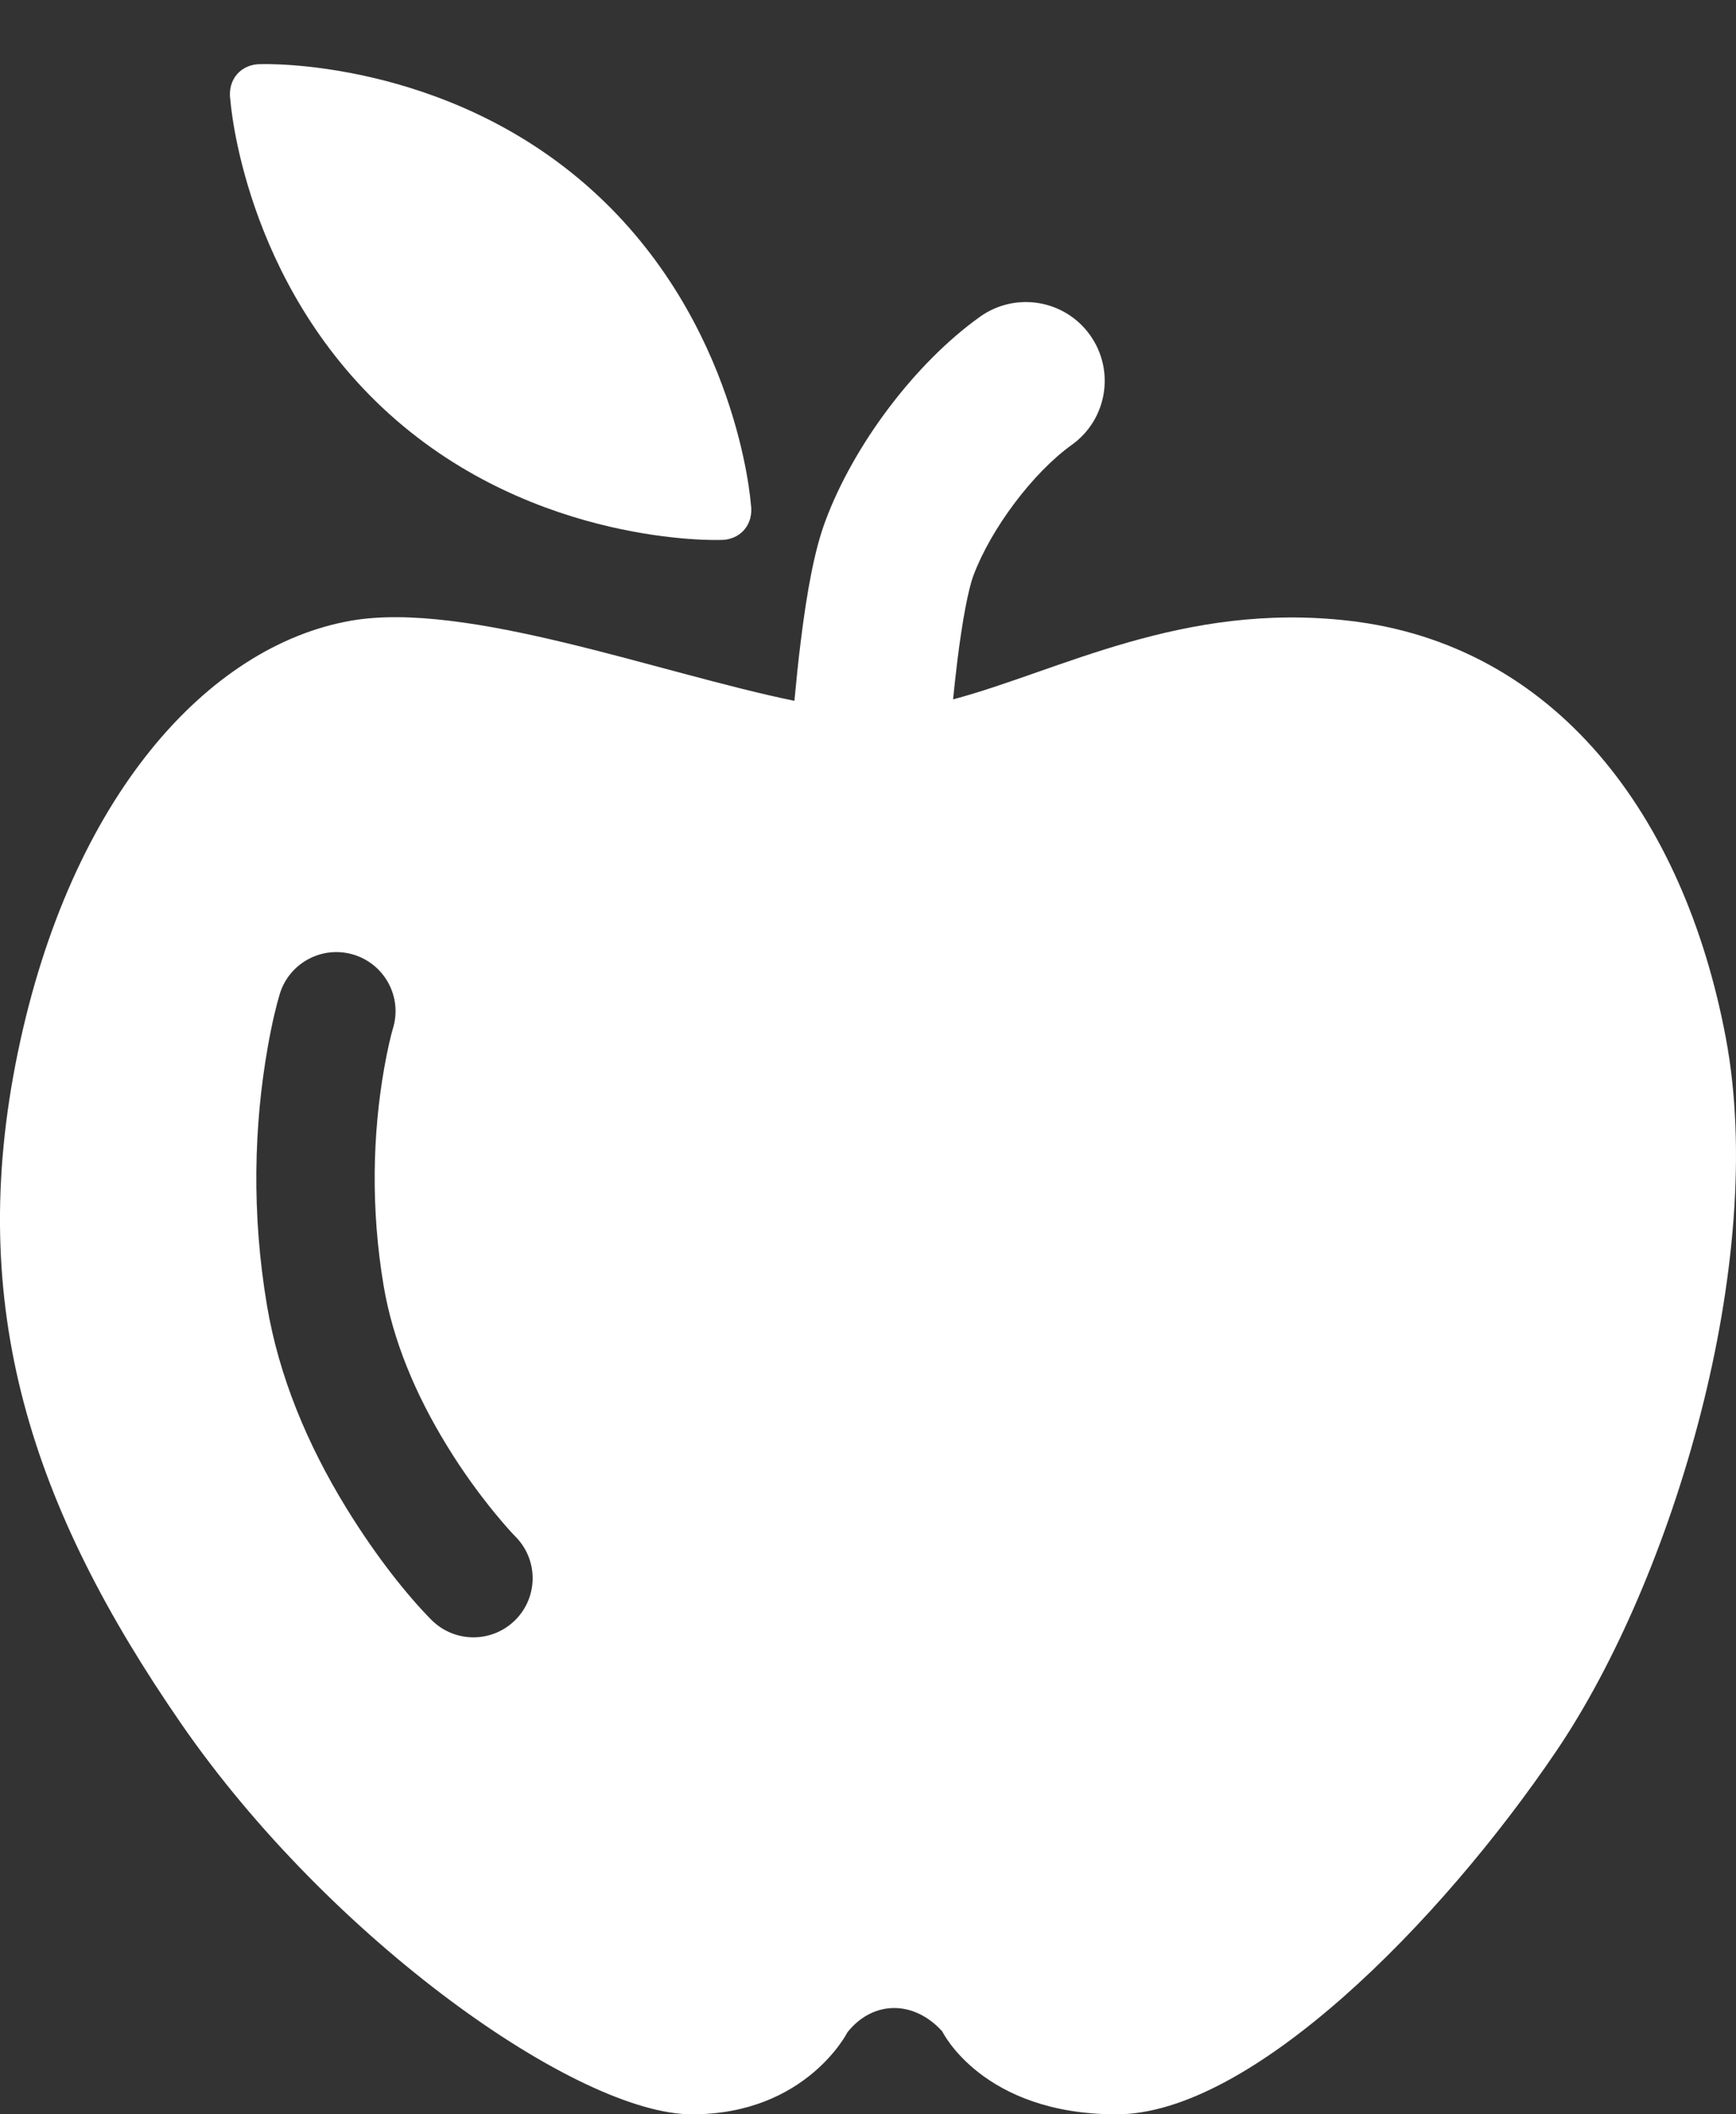 <?xml version="1.0" encoding="UTF-8"?>
<svg width="23px" height="28px" viewBox="0 0 23 28" version="1.1" xmlns="http://www.w3.org/2000/svg" xmlns:xlink="http://www.w3.org/1999/xlink">
    <rect x="0" y="0" width="23" height="28" fill="#333333" stroke="none"/>
    <!-- Generator: Sketch 43.2 (39069) - http://www.bohemiancoding.com/sketch -->
    <title>Group 10</title>
    <desc>Created with Sketch.</desc>
    <defs></defs>
    <g id="V1" stroke="none" stroke-width="1" fill="none" fill-rule="evenodd">
        <g id="10_08-My-Activity-Pack" transform="translate(-249, -405)" fill="#FFFFFF">
            <g id="Group-12" transform="translate(240, 398)">
                <g id="Group-10" transform="translate(9, 6)">
                    <path d="M10.525,10.281 C10.55,10.013 10.577,9.747 10.609,9.493 C10.694,8.805 10.795,8.273 10.937,7.895 C11.311,6.893 12.12,5.813 12.982,5.196 C13.451,4.86 14.104,4.967 14.44,5.435 C14.777,5.904 14.669,6.556 14.2,6.891 C13.683,7.262 13.128,8.003 12.896,8.624 C12.829,8.804 12.75,9.216 12.684,9.749 C12.664,9.915 12.645,10.087 12.627,10.262 C14.037,9.886 15.668,8.969 17.867,9.22 C20.596,9.532 22.309,11.786 22.866,14.749 C23.422,17.712 22.165,21.907 20.621,24.187 C19.077,26.468 16.57,29 14.793,29 C13.015,29 12.484,27.902 12.484,27.902 C12.115,27.492 11.572,27.482 11.228,27.913 C11.228,27.913 10.68,29 9.168,29 C7.656,29 4.377,26.688 2.402,23.829 C0.426,20.969 -0.464,18.318 0.237,14.934 C0.938,11.551 2.757,9.552 4.649,9.22 C6.179,8.952 8.735,9.915 10.525,10.281 Z M3.707,14.162 C3.664,14.304 3.604,14.544 3.547,14.869 C3.365,15.901 3.331,17.065 3.537,18.288 C3.695,19.224 4.068,20.123 4.588,20.97 C5.004,21.647 5.422,22.155 5.715,22.451 C6.02,22.758 6.516,22.761 6.824,22.457 C7.132,22.153 7.135,21.658 6.83,21.35 C6.783,21.303 6.688,21.198 6.561,21.044 C6.345,20.781 6.127,20.481 5.925,20.151 C5.502,19.464 5.204,18.746 5.083,18.029 C4.909,16.996 4.938,16.008 5.091,15.14 C5.137,14.881 5.181,14.703 5.206,14.62 C5.333,14.207 5.1,13.77 4.686,13.643 C4.272,13.516 3.834,13.749 3.707,14.162 Z" id="Combined-Shape-Copy" fill-rule="nonzero"></path>
                    <path d="M6.5,7 C9.114,7 10.862,5.312 10.862,5.312 C11.067,5.14 11.07,4.856 10.85,4.679 C10.85,4.679 9.114,3 6.5,3 C3.886,3 2.138,4.688 2.138,4.688 C1.933,4.86 1.93,5.144 2.15,5.321 C2.15,5.321 3.886,7 6.5,7 Z" id="Oval-6-Copy" transform="translate(6.5, 5) rotate(-318) translate(-6.5, -5) "></path>
                </g>
            </g>
        </g>
    </g>
</svg>